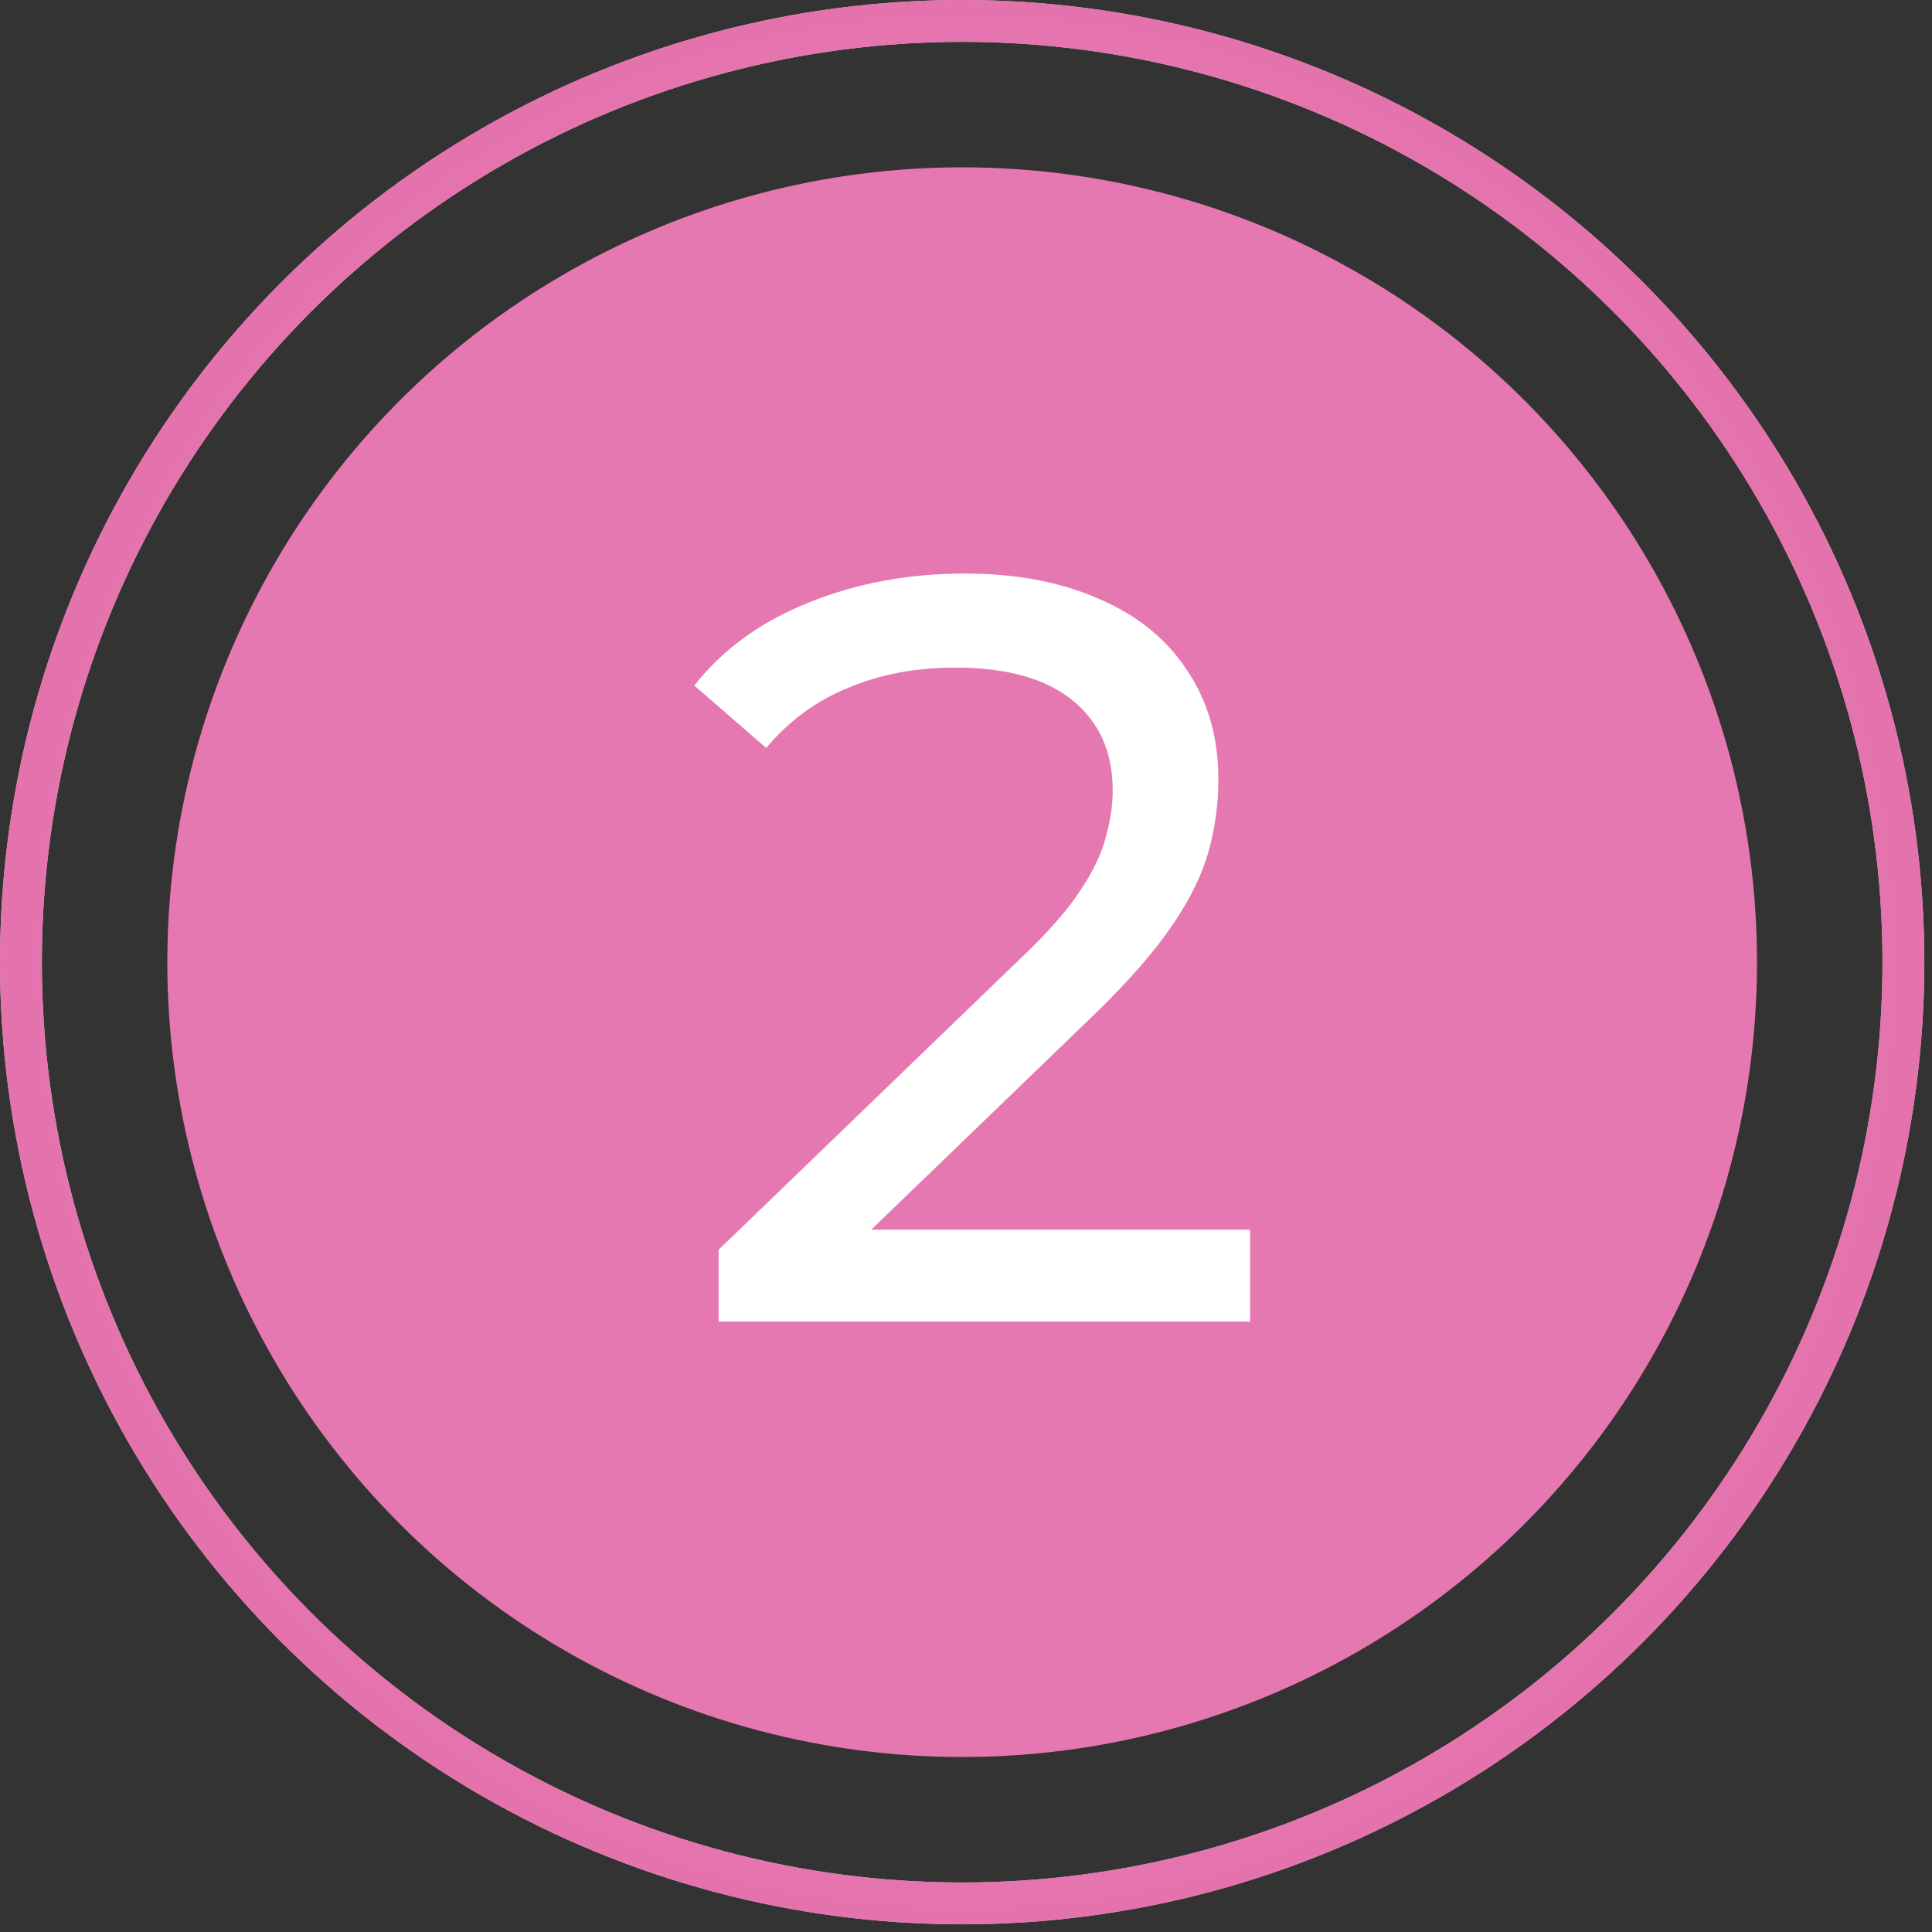 <?xml version="1.0" encoding="UTF-8"?> <svg xmlns="http://www.w3.org/2000/svg" width="64" height="64" viewBox="0 0 64 64" fill="none"><rect x="0" y="0" width="64" height="64" fill="#333333" stroke="none"/> <circle cx="31.873" cy="31.873" r="26.33" fill="#E678B1"></circle> <circle cx="31.873" cy="31.873" r="31.18" stroke="url(#paint0_radial_28_19)" stroke-width="1.386"></circle> <circle cx="31.873" cy="31.873" r="31.18" stroke="url(#paint1_radial_28_19)" stroke-width="1.386"></circle> <path d="M23.805 43.78V41.4L33.78 31.775C34.667 30.935 35.32 30.2 35.74 29.57C36.183 28.917 36.475 28.322 36.615 27.785C36.778 27.225 36.86 26.688 36.86 26.175C36.86 24.915 36.417 23.923 35.53 23.2C34.643 22.477 33.348 22.115 31.645 22.115C30.338 22.115 29.16 22.337 28.11 22.78C27.06 23.2 26.15 23.865 25.38 24.775L23 22.71C23.933 21.52 25.182 20.61 26.745 19.98C28.332 19.327 30.07 19 31.96 19C33.663 19 35.145 19.28 36.405 19.84C37.665 20.377 38.633 21.158 39.31 22.185C40.01 23.212 40.36 24.425 40.36 25.825C40.36 26.618 40.255 27.4 40.045 28.17C39.835 28.94 39.438 29.757 38.855 30.62C38.272 31.483 37.432 32.452 36.335 33.525L27.445 42.1L26.605 40.735H41.41V43.78H23.805Z" fill="white"></path> <defs> <radialGradient id="paint0_radial_28_19" cx="0" cy="0" r="1" gradientUnits="userSpaceOnUse" gradientTransform="translate(31.98 31.873) rotate(90) scale(31.873 31.243)"> <stop stop-color="#F9D4DF"></stop> <stop offset="1" stop-color="#F4B7C8"></stop> </radialGradient> <radialGradient id="paint1_radial_28_19" cx="0" cy="0" r="1" gradientUnits="userSpaceOnUse" gradientTransform="translate(31.98 31.873) rotate(90) scale(31.873 31.243)"> <stop stop-color="#FFA5DE"></stop> <stop offset="1" stop-color="#E473AD"></stop> </radialGradient> </defs> </svg> 